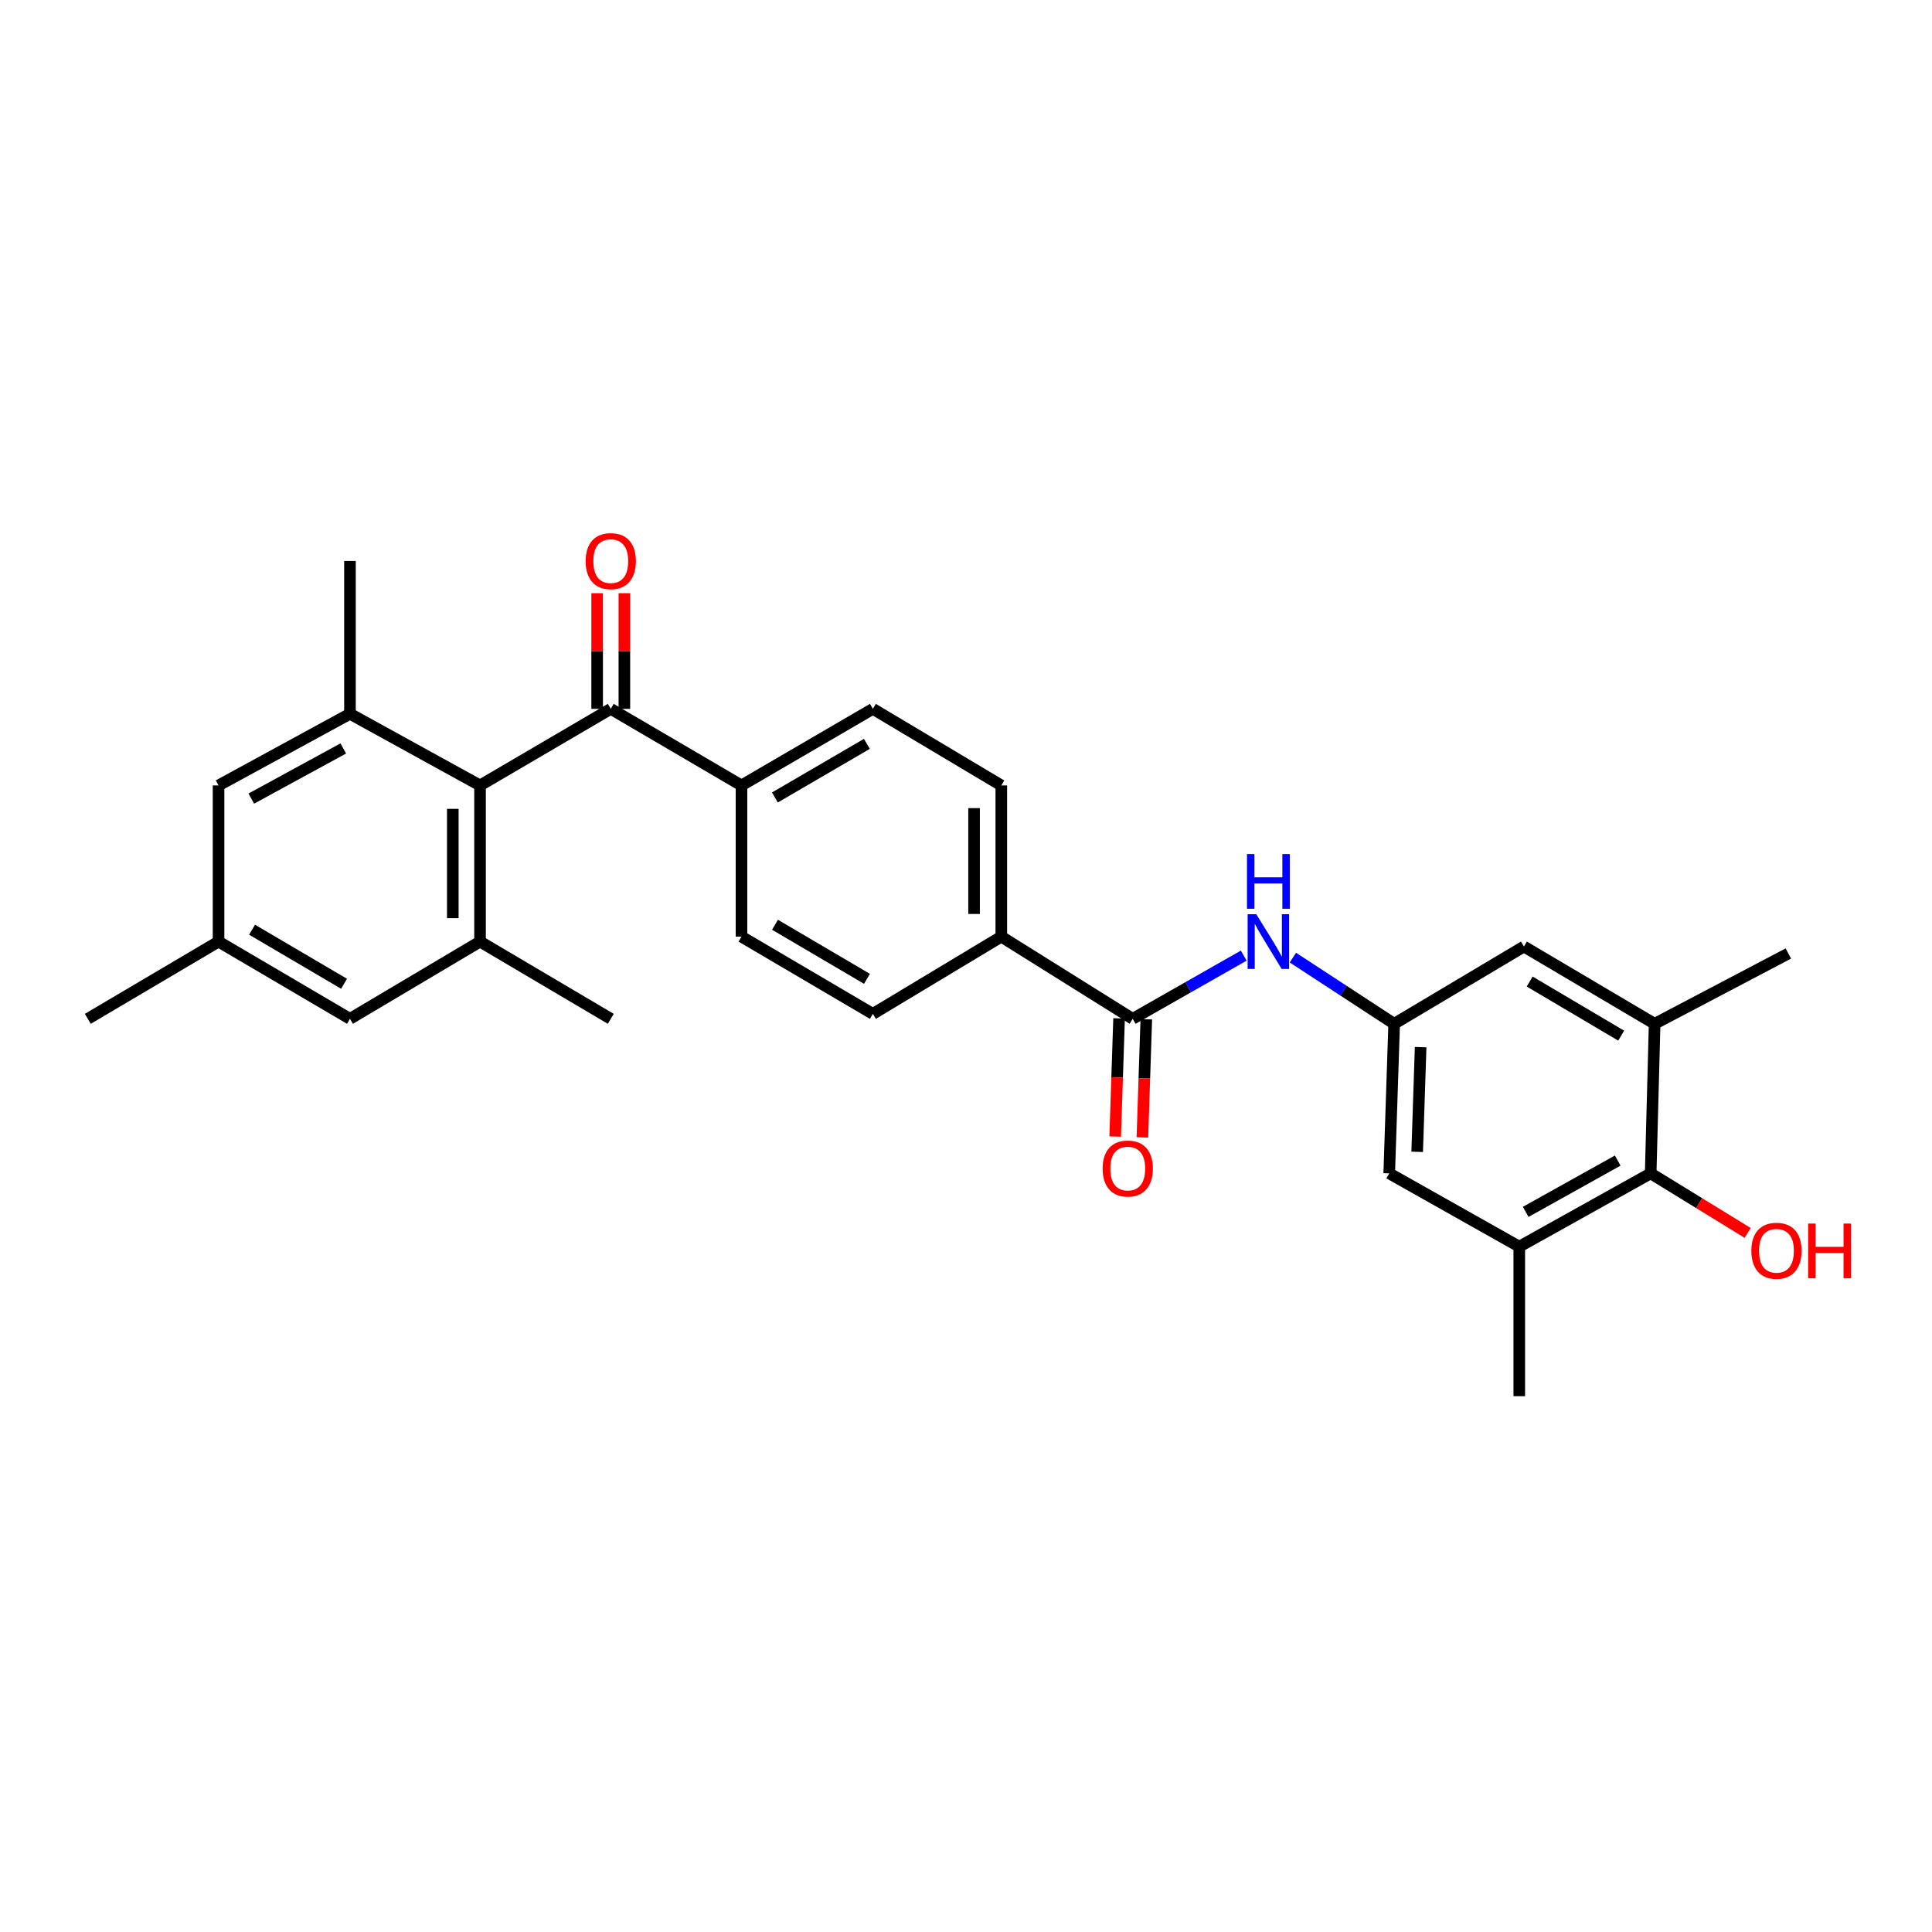 <?xml version='1.0' encoding='iso-8859-1'?>
<svg version='1.1' baseProfile='full'
              xmlns='http://www.w3.org/2000/svg'
                      xmlns:rdkit='http://www.rdkit.org/xml'
                      xmlns:xlink='http://www.w3.org/1999/xlink'
                  xml:space='preserve'
width='1000px' height='1000px' viewBox='0 0 1000 1000'>
<!-- END OF HEADER -->
<rect style='opacity:1.0;fill:#FFFFFF;stroke:none' width='1000' height='1000' x='0' y='0'> </rect>
<path class='bond-0' d='M 248.462,406.539 L 316.129,366.901' style='fill:none;fill-rule:evenodd;stroke:#000000;stroke-width:6px;stroke-linecap:butt;stroke-linejoin:miter;stroke-opacity:1' />
<path class='bond-2' d='M 248.462,406.539 L 248.462,487.367' style='fill:none;fill-rule:evenodd;stroke:#000000;stroke-width:6px;stroke-linecap:butt;stroke-linejoin:miter;stroke-opacity:1' />
<path class='bond-2' d='M 234.37,418.663 L 234.37,475.243' style='fill:none;fill-rule:evenodd;stroke:#000000;stroke-width:6px;stroke-linecap:butt;stroke-linejoin:miter;stroke-opacity:1' />
<path class='bond-3' d='M 248.462,406.539 L 181.14,369.461' style='fill:none;fill-rule:evenodd;stroke:#000000;stroke-width:6px;stroke-linecap:butt;stroke-linejoin:miter;stroke-opacity:1' />
<path class='bond-10' d='M 316.129,366.901 L 383.796,406.539' style='fill:none;fill-rule:evenodd;stroke:#000000;stroke-width:6px;stroke-linecap:butt;stroke-linejoin:miter;stroke-opacity:1' />
<path class='bond-16' d='M 323.175,366.901 L 323.175,336.965' style='fill:none;fill-rule:evenodd;stroke:#000000;stroke-width:6px;stroke-linecap:butt;stroke-linejoin:miter;stroke-opacity:1' />
<path class='bond-16' d='M 323.175,336.965 L 323.175,307.029' style='fill:none;fill-rule:evenodd;stroke:#FF0000;stroke-width:6px;stroke-linecap:butt;stroke-linejoin:miter;stroke-opacity:1' />
<path class='bond-16' d='M 309.083,366.901 L 309.083,336.965' style='fill:none;fill-rule:evenodd;stroke:#000000;stroke-width:6px;stroke-linecap:butt;stroke-linejoin:miter;stroke-opacity:1' />
<path class='bond-16' d='M 309.083,336.965 L 309.083,307.029' style='fill:none;fill-rule:evenodd;stroke:#FF0000;stroke-width:6px;stroke-linecap:butt;stroke-linejoin:miter;stroke-opacity:1' />
<path class='bond-1' d='M 586.279,527.342 L 518.268,484.807' style='fill:none;fill-rule:evenodd;stroke:#000000;stroke-width:6px;stroke-linecap:butt;stroke-linejoin:miter;stroke-opacity:1' />
<path class='bond-4' d='M 586.279,527.342 L 615.016,510.986' style='fill:none;fill-rule:evenodd;stroke:#000000;stroke-width:6px;stroke-linecap:butt;stroke-linejoin:miter;stroke-opacity:1' />
<path class='bond-4' d='M 615.016,510.986 L 643.754,494.629' style='fill:none;fill-rule:evenodd;stroke:#0000FF;stroke-width:6px;stroke-linecap:butt;stroke-linejoin:miter;stroke-opacity:1' />
<path class='bond-15' d='M 579.237,527.109 L 578.226,557.688' style='fill:none;fill-rule:evenodd;stroke:#000000;stroke-width:6px;stroke-linecap:butt;stroke-linejoin:miter;stroke-opacity:1' />
<path class='bond-15' d='M 578.226,557.688 L 577.214,588.267' style='fill:none;fill-rule:evenodd;stroke:#FF0000;stroke-width:6px;stroke-linecap:butt;stroke-linejoin:miter;stroke-opacity:1' />
<path class='bond-15' d='M 593.322,527.575 L 592.31,558.154' style='fill:none;fill-rule:evenodd;stroke:#000000;stroke-width:6px;stroke-linecap:butt;stroke-linejoin:miter;stroke-opacity:1' />
<path class='bond-15' d='M 592.31,558.154 L 591.299,588.732' style='fill:none;fill-rule:evenodd;stroke:#FF0000;stroke-width:6px;stroke-linecap:butt;stroke-linejoin:miter;stroke-opacity:1' />
<path class='bond-14' d='M 248.462,487.367 L 181.14,527.342' style='fill:none;fill-rule:evenodd;stroke:#000000;stroke-width:6px;stroke-linecap:butt;stroke-linejoin:miter;stroke-opacity:1' />
<path class='bond-24' d='M 248.462,487.367 L 316.129,527.342' style='fill:none;fill-rule:evenodd;stroke:#000000;stroke-width:6px;stroke-linecap:butt;stroke-linejoin:miter;stroke-opacity:1' />
<path class='bond-13' d='M 181.14,369.461 L 113.121,406.539' style='fill:none;fill-rule:evenodd;stroke:#000000;stroke-width:6px;stroke-linecap:butt;stroke-linejoin:miter;stroke-opacity:1' />
<path class='bond-13' d='M 177.682,387.396 L 130.069,413.351' style='fill:none;fill-rule:evenodd;stroke:#000000;stroke-width:6px;stroke-linecap:butt;stroke-linejoin:miter;stroke-opacity:1' />
<path class='bond-23' d='M 181.14,369.461 L 181.14,290.356' style='fill:none;fill-rule:evenodd;stroke:#000000;stroke-width:6px;stroke-linecap:butt;stroke-linejoin:miter;stroke-opacity:1' />
<path class='bond-6' d='M 669.198,495.657 L 695.409,512.787' style='fill:none;fill-rule:evenodd;stroke:#0000FF;stroke-width:6px;stroke-linecap:butt;stroke-linejoin:miter;stroke-opacity:1' />
<path class='bond-6' d='M 695.409,512.787 L 721.62,529.918' style='fill:none;fill-rule:evenodd;stroke:#000000;stroke-width:6px;stroke-linecap:butt;stroke-linejoin:miter;stroke-opacity:1' />
<path class='bond-5' d='M 854.386,607.332 L 786.367,645.263' style='fill:none;fill-rule:evenodd;stroke:#000000;stroke-width:6px;stroke-linecap:butt;stroke-linejoin:miter;stroke-opacity:1' />
<path class='bond-5' d='M 837.319,600.714 L 789.706,627.266' style='fill:none;fill-rule:evenodd;stroke:#000000;stroke-width:6px;stroke-linecap:butt;stroke-linejoin:miter;stroke-opacity:1' />
<path class='bond-22' d='M 854.386,607.332 L 879.484,622.745' style='fill:none;fill-rule:evenodd;stroke:#000000;stroke-width:6px;stroke-linecap:butt;stroke-linejoin:miter;stroke-opacity:1' />
<path class='bond-22' d='M 879.484,622.745 L 904.582,638.158' style='fill:none;fill-rule:evenodd;stroke:#FF0000;stroke-width:6px;stroke-linecap:butt;stroke-linejoin:miter;stroke-opacity:1' />
<path class='bond-30' d='M 854.386,607.332 L 856.437,529.918' style='fill:none;fill-rule:evenodd;stroke:#000000;stroke-width:6px;stroke-linecap:butt;stroke-linejoin:miter;stroke-opacity:1' />
<path class='bond-11' d='M 721.62,529.918 L 788.778,489.919' style='fill:none;fill-rule:evenodd;stroke:#000000;stroke-width:6px;stroke-linecap:butt;stroke-linejoin:miter;stroke-opacity:1' />
<path class='bond-12' d='M 721.62,529.918 L 719.06,607.332' style='fill:none;fill-rule:evenodd;stroke:#000000;stroke-width:6px;stroke-linecap:butt;stroke-linejoin:miter;stroke-opacity:1' />
<path class='bond-12' d='M 735.321,541.996 L 733.529,596.185' style='fill:none;fill-rule:evenodd;stroke:#000000;stroke-width:6px;stroke-linecap:butt;stroke-linejoin:miter;stroke-opacity:1' />
<path class='bond-7' d='M 786.367,645.263 L 719.06,607.332' style='fill:none;fill-rule:evenodd;stroke:#000000;stroke-width:6px;stroke-linecap:butt;stroke-linejoin:miter;stroke-opacity:1' />
<path class='bond-26' d='M 786.367,645.263 L 786.367,722.662' style='fill:none;fill-rule:evenodd;stroke:#000000;stroke-width:6px;stroke-linecap:butt;stroke-linejoin:miter;stroke-opacity:1' />
<path class='bond-8' d='M 856.437,529.918 L 788.778,489.919' style='fill:none;fill-rule:evenodd;stroke:#000000;stroke-width:6px;stroke-linecap:butt;stroke-linejoin:miter;stroke-opacity:1' />
<path class='bond-8' d='M 839.117,536.049 L 791.755,508.05' style='fill:none;fill-rule:evenodd;stroke:#000000;stroke-width:6px;stroke-linecap:butt;stroke-linejoin:miter;stroke-opacity:1' />
<path class='bond-25' d='M 856.437,529.918 L 925.646,493.528' style='fill:none;fill-rule:evenodd;stroke:#000000;stroke-width:6px;stroke-linecap:butt;stroke-linejoin:miter;stroke-opacity:1' />
<path class='bond-9' d='M 518.268,484.807 L 518.268,406.539' style='fill:none;fill-rule:evenodd;stroke:#000000;stroke-width:6px;stroke-linecap:butt;stroke-linejoin:miter;stroke-opacity:1' />
<path class='bond-9' d='M 504.176,473.067 L 504.176,418.279' style='fill:none;fill-rule:evenodd;stroke:#000000;stroke-width:6px;stroke-linecap:butt;stroke-linejoin:miter;stroke-opacity:1' />
<path class='bond-29' d='M 518.268,484.807 L 451.799,524.79' style='fill:none;fill-rule:evenodd;stroke:#000000;stroke-width:6px;stroke-linecap:butt;stroke-linejoin:miter;stroke-opacity:1' />
<path class='bond-20' d='M 383.796,406.539 L 383.796,484.807' style='fill:none;fill-rule:evenodd;stroke:#000000;stroke-width:6px;stroke-linecap:butt;stroke-linejoin:miter;stroke-opacity:1' />
<path class='bond-21' d='M 383.796,406.539 L 451.799,366.901' style='fill:none;fill-rule:evenodd;stroke:#000000;stroke-width:6px;stroke-linecap:butt;stroke-linejoin:miter;stroke-opacity:1' />
<path class='bond-21' d='M 401.093,412.769 L 448.695,385.022' style='fill:none;fill-rule:evenodd;stroke:#000000;stroke-width:6px;stroke-linecap:butt;stroke-linejoin:miter;stroke-opacity:1' />
<path class='bond-17' d='M 113.121,406.539 L 113.121,487.367' style='fill:none;fill-rule:evenodd;stroke:#000000;stroke-width:6px;stroke-linecap:butt;stroke-linejoin:miter;stroke-opacity:1' />
<path class='bond-28' d='M 181.14,527.342 L 113.121,487.367' style='fill:none;fill-rule:evenodd;stroke:#000000;stroke-width:6px;stroke-linecap:butt;stroke-linejoin:miter;stroke-opacity:1' />
<path class='bond-28' d='M 178.078,509.196 L 130.464,481.214' style='fill:none;fill-rule:evenodd;stroke:#000000;stroke-width:6px;stroke-linecap:butt;stroke-linejoin:miter;stroke-opacity:1' />
<path class='bond-27' d='M 113.121,487.367 L 45.455,527.342' style='fill:none;fill-rule:evenodd;stroke:#000000;stroke-width:6px;stroke-linecap:butt;stroke-linejoin:miter;stroke-opacity:1' />
<path class='bond-18' d='M 518.268,406.539 L 451.799,366.901' style='fill:none;fill-rule:evenodd;stroke:#000000;stroke-width:6px;stroke-linecap:butt;stroke-linejoin:miter;stroke-opacity:1' />
<path class='bond-19' d='M 451.799,524.79 L 383.796,484.807' style='fill:none;fill-rule:evenodd;stroke:#000000;stroke-width:6px;stroke-linecap:butt;stroke-linejoin:miter;stroke-opacity:1' />
<path class='bond-19' d='M 448.741,506.644 L 401.139,478.656' style='fill:none;fill-rule:evenodd;stroke:#000000;stroke-width:6px;stroke-linecap:butt;stroke-linejoin:miter;stroke-opacity:1' />
<path  class='atom-5' d='M 650.254 473.207
L 659.534 488.207
Q 660.454 489.687, 661.934 492.367
Q 663.414 495.047, 663.494 495.207
L 663.494 473.207
L 667.254 473.207
L 667.254 501.527
L 663.374 501.527
L 653.414 485.127
Q 652.254 483.207, 651.014 481.007
Q 649.814 478.807, 649.454 478.127
L 649.454 501.527
L 645.774 501.527
L 645.774 473.207
L 650.254 473.207
' fill='#0000FF'/>
<path  class='atom-5' d='M 645.434 442.055
L 649.274 442.055
L 649.274 454.095
L 663.754 454.095
L 663.754 442.055
L 667.594 442.055
L 667.594 470.375
L 663.754 470.375
L 663.754 457.295
L 649.274 457.295
L 649.274 470.375
L 645.434 470.375
L 645.434 442.055
' fill='#0000FF'/>
<path  class='atom-16' d='M 570.719 604.836
Q 570.719 598.036, 574.079 594.236
Q 577.439 590.436, 583.719 590.436
Q 589.999 590.436, 593.359 594.236
Q 596.719 598.036, 596.719 604.836
Q 596.719 611.716, 593.319 615.636
Q 589.919 619.516, 583.719 619.516
Q 577.479 619.516, 574.079 615.636
Q 570.719 611.756, 570.719 604.836
M 583.719 616.316
Q 588.039 616.316, 590.359 613.436
Q 592.719 610.516, 592.719 604.836
Q 592.719 599.276, 590.359 596.476
Q 588.039 593.636, 583.719 593.636
Q 579.399 593.636, 577.039 596.436
Q 574.719 599.236, 574.719 604.836
Q 574.719 610.556, 577.039 613.436
Q 579.399 616.316, 583.719 616.316
' fill='#FF0000'/>
<path  class='atom-17' d='M 303.129 290.436
Q 303.129 283.636, 306.489 279.836
Q 309.849 276.036, 316.129 276.036
Q 322.409 276.036, 325.769 279.836
Q 329.129 283.636, 329.129 290.436
Q 329.129 297.316, 325.729 301.236
Q 322.329 305.116, 316.129 305.116
Q 309.889 305.116, 306.489 301.236
Q 303.129 297.356, 303.129 290.436
M 316.129 301.916
Q 320.449 301.916, 322.769 299.036
Q 325.129 296.116, 325.129 290.436
Q 325.129 284.876, 322.769 282.076
Q 320.449 279.236, 316.129 279.236
Q 311.809 279.236, 309.449 282.036
Q 307.129 284.836, 307.129 290.436
Q 307.129 296.156, 309.449 299.036
Q 311.809 301.916, 316.129 301.916
' fill='#FF0000'/>
<path  class='atom-23' d='M 906.493 647.395
Q 906.493 640.595, 909.853 636.795
Q 913.213 632.995, 919.493 632.995
Q 925.773 632.995, 929.133 636.795
Q 932.493 640.595, 932.493 647.395
Q 932.493 654.275, 929.093 658.195
Q 925.693 662.075, 919.493 662.075
Q 913.253 662.075, 909.853 658.195
Q 906.493 654.315, 906.493 647.395
M 919.493 658.875
Q 923.813 658.875, 926.133 655.995
Q 928.493 653.075, 928.493 647.395
Q 928.493 641.835, 926.133 639.035
Q 923.813 636.195, 919.493 636.195
Q 915.173 636.195, 912.813 638.995
Q 910.493 641.795, 910.493 647.395
Q 910.493 653.115, 912.813 655.995
Q 915.173 658.875, 919.493 658.875
' fill='#FF0000'/>
<path  class='atom-23' d='M 935.893 633.315
L 939.733 633.315
L 939.733 645.355
L 954.213 645.355
L 954.213 633.315
L 958.053 633.315
L 958.053 661.635
L 954.213 661.635
L 954.213 648.555
L 939.733 648.555
L 939.733 661.635
L 935.893 661.635
L 935.893 633.315
' fill='#FF0000'/>
</svg>
